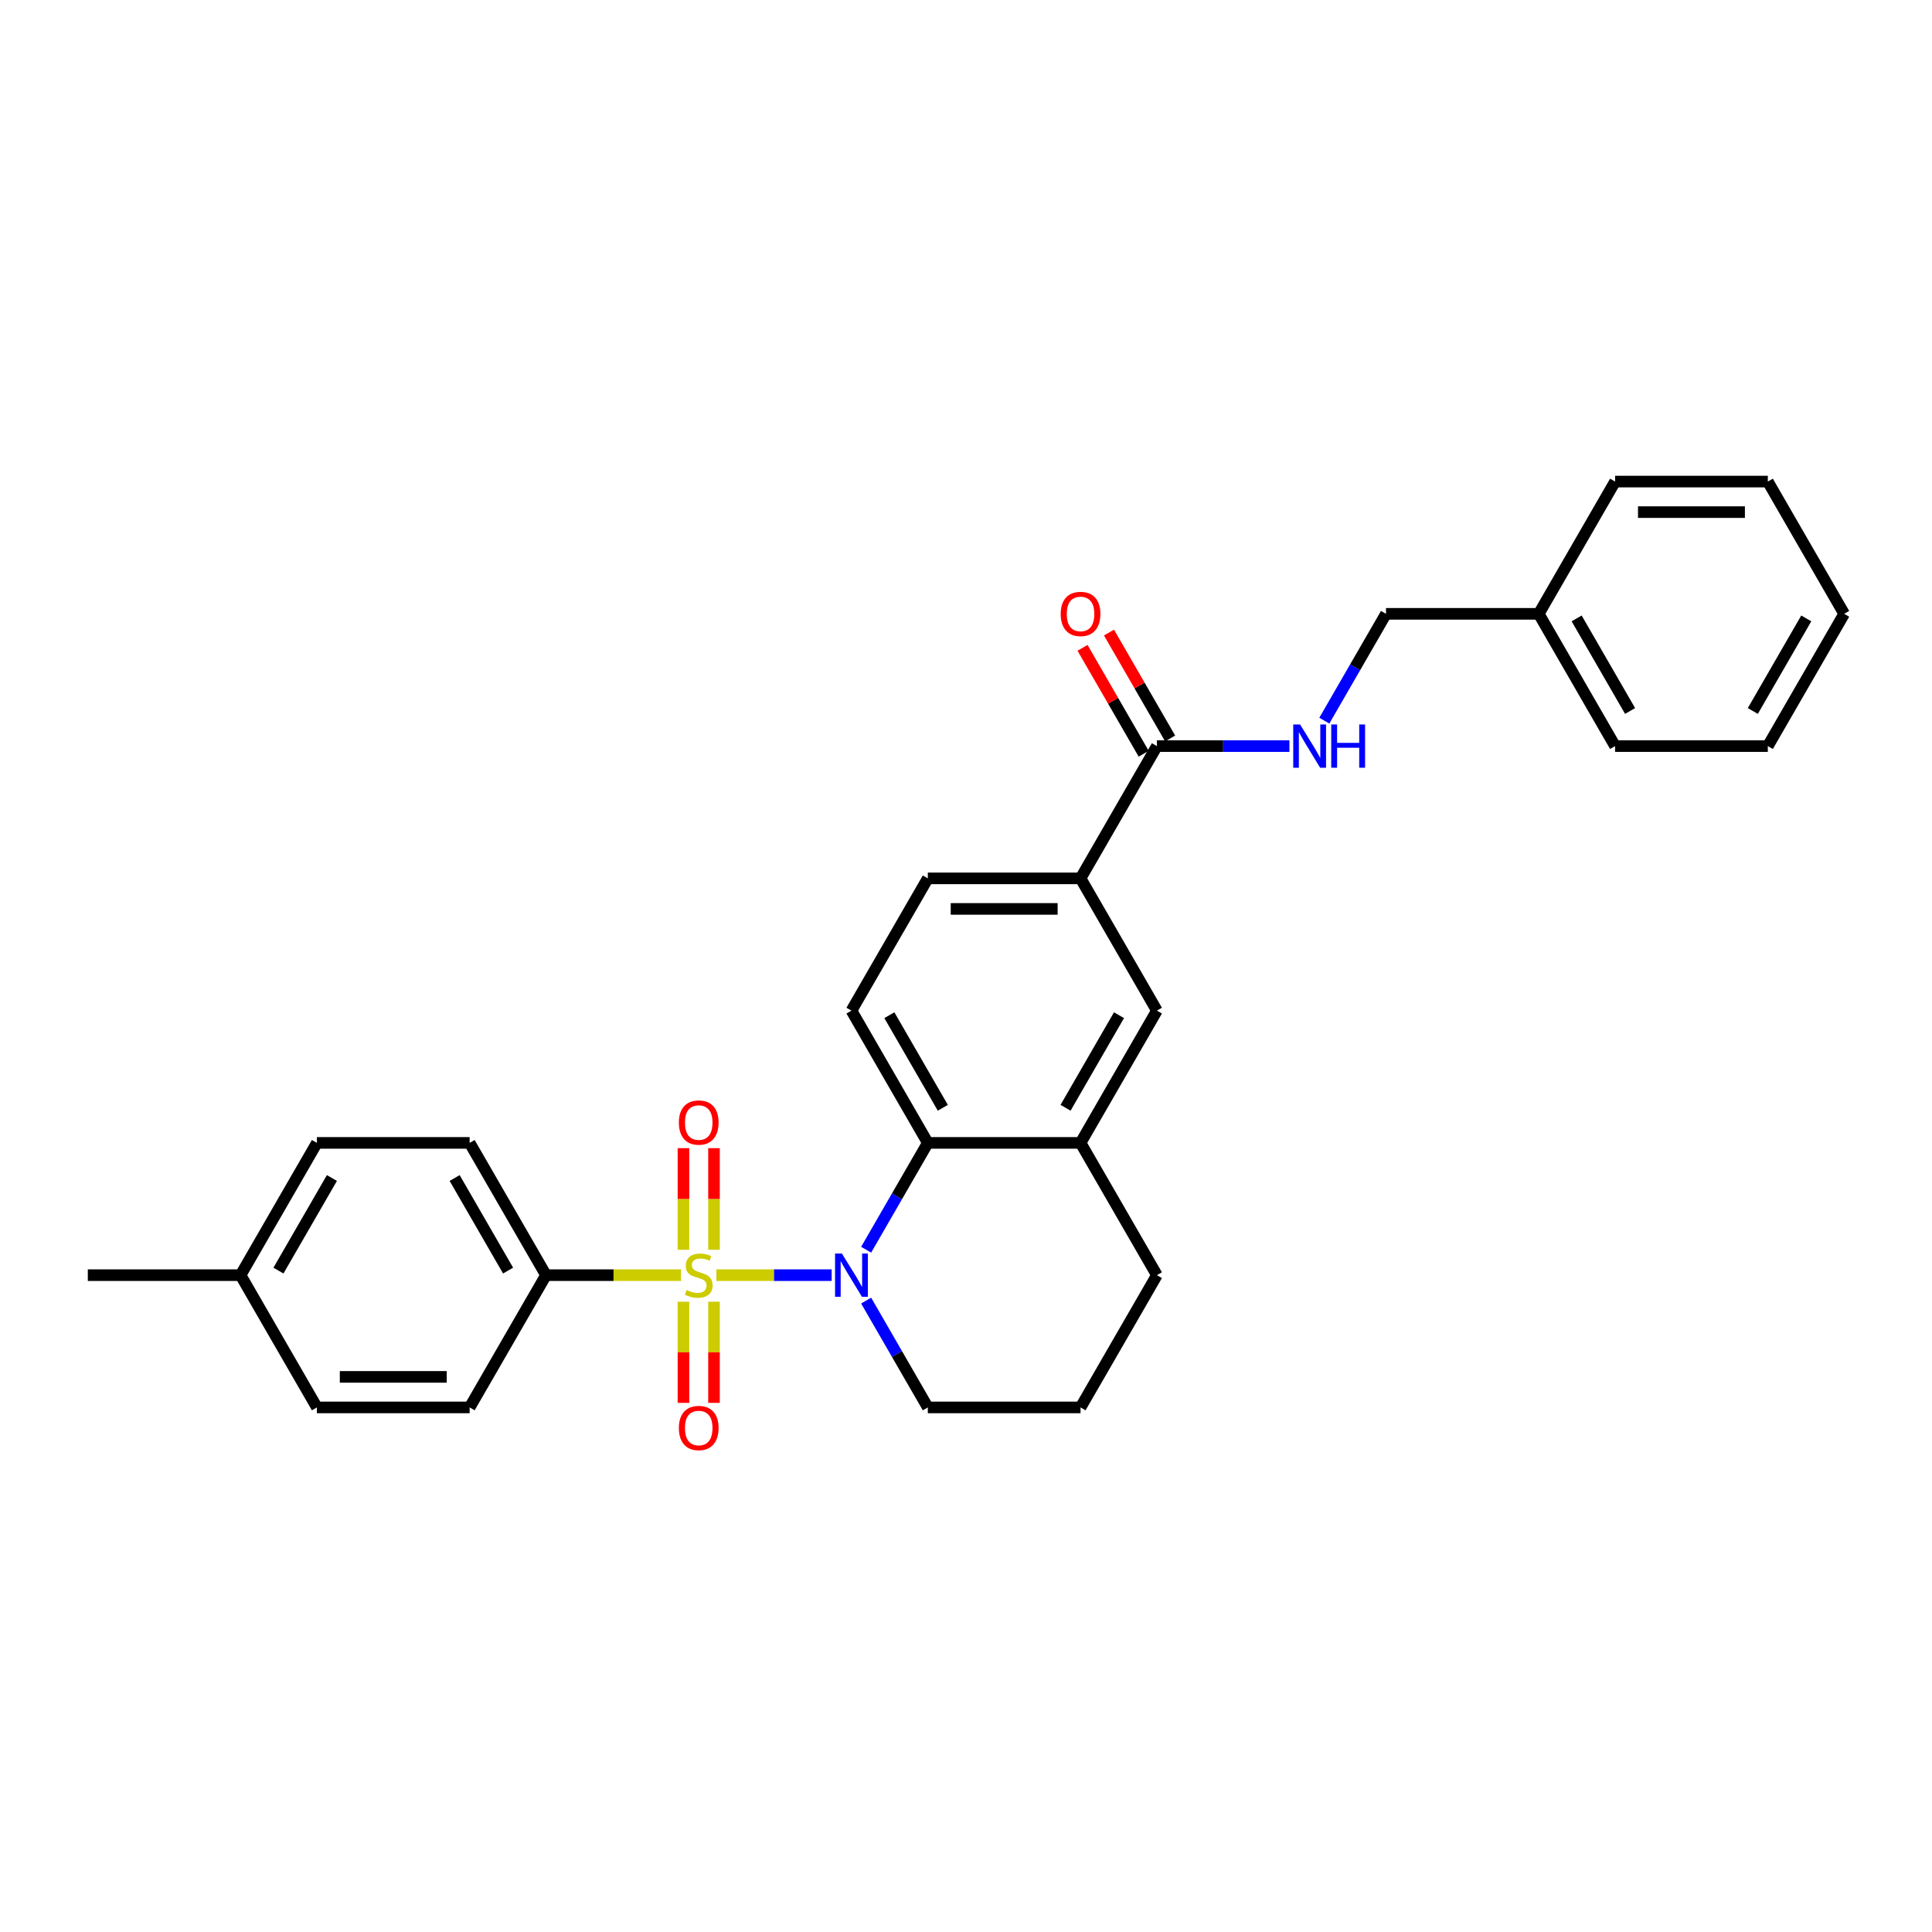 <?xml version='1.0' encoding='iso-8859-1'?>
<svg version='1.1' baseProfile='full'
              xmlns='http://www.w3.org/2000/svg'
                      xmlns:rdkit='http://www.rdkit.org/xml'
                      xmlns:xlink='http://www.w3.org/1999/xlink'
                  xml:space='preserve'
width='1000px' height='1000px' viewBox='0 0 1000 1000'>
<!-- END OF HEADER -->
<rect style='opacity:1.0;fill:#FFFFFF;stroke:none' width='1000' height='1000' x='0' y='0'> </rect>
<path class='bond-0' d='M 370.814,660.022 L 400.644,660.022' style='fill:none;fill-rule:evenodd;stroke:#CCCC00;stroke-width:6px;stroke-linecap:butt;stroke-linejoin:miter;stroke-opacity:1' />
<path class='bond-0' d='M 400.644,660.022 L 430.474,660.022' style='fill:none;fill-rule:evenodd;stroke:#0000FF;stroke-width:6px;stroke-linecap:butt;stroke-linejoin:miter;stroke-opacity:1' />
<path class='bond-4' d='M 352.506,660.022 L 317.557,660.022' style='fill:none;fill-rule:evenodd;stroke:#CCCC00;stroke-width:6px;stroke-linecap:butt;stroke-linejoin:miter;stroke-opacity:1' />
<path class='bond-4' d='M 317.557,660.022 L 282.609,660.022' style='fill:none;fill-rule:evenodd;stroke:#000000;stroke-width:6px;stroke-linecap:butt;stroke-linejoin:miter;stroke-opacity:1' />
<path class='bond-6' d='M 369.565,646.883 L 369.565,620.585' style='fill:none;fill-rule:evenodd;stroke:#CCCC00;stroke-width:6px;stroke-linecap:butt;stroke-linejoin:miter;stroke-opacity:1' />
<path class='bond-6' d='M 369.565,620.585 L 369.565,594.286' style='fill:none;fill-rule:evenodd;stroke:#FF0000;stroke-width:6px;stroke-linecap:butt;stroke-linejoin:miter;stroke-opacity:1' />
<path class='bond-6' d='M 353.755,646.883 L 353.755,620.585' style='fill:none;fill-rule:evenodd;stroke:#CCCC00;stroke-width:6px;stroke-linecap:butt;stroke-linejoin:miter;stroke-opacity:1' />
<path class='bond-6' d='M 353.755,620.585 L 353.755,594.286' style='fill:none;fill-rule:evenodd;stroke:#FF0000;stroke-width:6px;stroke-linecap:butt;stroke-linejoin:miter;stroke-opacity:1' />
<path class='bond-7' d='M 353.755,673.761 L 353.755,699.941' style='fill:none;fill-rule:evenodd;stroke:#CCCC00;stroke-width:6px;stroke-linecap:butt;stroke-linejoin:miter;stroke-opacity:1' />
<path class='bond-7' d='M 353.755,699.941 L 353.755,726.12' style='fill:none;fill-rule:evenodd;stroke:#FF0000;stroke-width:6px;stroke-linecap:butt;stroke-linejoin:miter;stroke-opacity:1' />
<path class='bond-7' d='M 369.565,673.761 L 369.565,699.941' style='fill:none;fill-rule:evenodd;stroke:#CCCC00;stroke-width:6px;stroke-linecap:butt;stroke-linejoin:miter;stroke-opacity:1' />
<path class='bond-7' d='M 369.565,699.941 L 369.565,726.12' style='fill:none;fill-rule:evenodd;stroke:#FF0000;stroke-width:6px;stroke-linecap:butt;stroke-linejoin:miter;stroke-opacity:1' />
<path class='bond-1' d='M 448.315,646.852 L 464.276,619.207' style='fill:none;fill-rule:evenodd;stroke:#0000FF;stroke-width:6px;stroke-linecap:butt;stroke-linejoin:miter;stroke-opacity:1' />
<path class='bond-1' d='M 464.276,619.207 L 480.237,591.561' style='fill:none;fill-rule:evenodd;stroke:#000000;stroke-width:6px;stroke-linecap:butt;stroke-linejoin:miter;stroke-opacity:1' />
<path class='bond-15' d='M 448.315,673.192 L 464.276,700.837' style='fill:none;fill-rule:evenodd;stroke:#0000FF;stroke-width:6px;stroke-linecap:butt;stroke-linejoin:miter;stroke-opacity:1' />
<path class='bond-15' d='M 464.276,700.837 L 480.237,728.482' style='fill:none;fill-rule:evenodd;stroke:#000000;stroke-width:6px;stroke-linecap:butt;stroke-linejoin:miter;stroke-opacity:1' />
<path class='bond-3' d='M 480.237,591.561 L 559.289,591.561' style='fill:none;fill-rule:evenodd;stroke:#000000;stroke-width:6px;stroke-linecap:butt;stroke-linejoin:miter;stroke-opacity:1' />
<path class='bond-9' d='M 480.237,591.561 L 440.711,523.101' style='fill:none;fill-rule:evenodd;stroke:#000000;stroke-width:6px;stroke-linecap:butt;stroke-linejoin:miter;stroke-opacity:1' />
<path class='bond-9' d='M 488,573.387 L 460.332,525.465' style='fill:none;fill-rule:evenodd;stroke:#000000;stroke-width:6px;stroke-linecap:butt;stroke-linejoin:miter;stroke-opacity:1' />
<path class='bond-2' d='M 598.814,386.18 L 559.289,454.64' style='fill:none;fill-rule:evenodd;stroke:#000000;stroke-width:6px;stroke-linecap:butt;stroke-linejoin:miter;stroke-opacity:1' />
<path class='bond-10' d='M 598.814,386.18 L 633.107,386.18' style='fill:none;fill-rule:evenodd;stroke:#000000;stroke-width:6px;stroke-linecap:butt;stroke-linejoin:miter;stroke-opacity:1' />
<path class='bond-10' d='M 633.107,386.18 L 667.399,386.18' style='fill:none;fill-rule:evenodd;stroke:#0000FF;stroke-width:6px;stroke-linecap:butt;stroke-linejoin:miter;stroke-opacity:1' />
<path class='bond-12' d='M 605.66,382.227 L 589.836,354.819' style='fill:none;fill-rule:evenodd;stroke:#000000;stroke-width:6px;stroke-linecap:butt;stroke-linejoin:miter;stroke-opacity:1' />
<path class='bond-12' d='M 589.836,354.819 L 574.012,327.411' style='fill:none;fill-rule:evenodd;stroke:#FF0000;stroke-width:6px;stroke-linecap:butt;stroke-linejoin:miter;stroke-opacity:1' />
<path class='bond-12' d='M 591.968,390.132 L 576.144,362.724' style='fill:none;fill-rule:evenodd;stroke:#000000;stroke-width:6px;stroke-linecap:butt;stroke-linejoin:miter;stroke-opacity:1' />
<path class='bond-12' d='M 576.144,362.724 L 560.32,335.316' style='fill:none;fill-rule:evenodd;stroke:#FF0000;stroke-width:6px;stroke-linecap:butt;stroke-linejoin:miter;stroke-opacity:1' />
<path class='bond-8' d='M 559.289,591.561 L 598.814,523.101' style='fill:none;fill-rule:evenodd;stroke:#000000;stroke-width:6px;stroke-linecap:butt;stroke-linejoin:miter;stroke-opacity:1' />
<path class='bond-8' d='M 551.525,573.387 L 579.193,525.465' style='fill:none;fill-rule:evenodd;stroke:#000000;stroke-width:6px;stroke-linecap:butt;stroke-linejoin:miter;stroke-opacity:1' />
<path class='bond-30' d='M 559.289,591.561 L 598.814,660.022' style='fill:none;fill-rule:evenodd;stroke:#000000;stroke-width:6px;stroke-linecap:butt;stroke-linejoin:miter;stroke-opacity:1' />
<path class='bond-13' d='M 282.609,660.022 L 243.083,591.561' style='fill:none;fill-rule:evenodd;stroke:#000000;stroke-width:6px;stroke-linecap:butt;stroke-linejoin:miter;stroke-opacity:1' />
<path class='bond-13' d='M 262.988,657.658 L 235.32,609.736' style='fill:none;fill-rule:evenodd;stroke:#000000;stroke-width:6px;stroke-linecap:butt;stroke-linejoin:miter;stroke-opacity:1' />
<path class='bond-14' d='M 282.609,660.022 L 243.083,728.482' style='fill:none;fill-rule:evenodd;stroke:#000000;stroke-width:6px;stroke-linecap:butt;stroke-linejoin:miter;stroke-opacity:1' />
<path class='bond-5' d='M 559.289,454.64 L 480.237,454.64' style='fill:none;fill-rule:evenodd;stroke:#000000;stroke-width:6px;stroke-linecap:butt;stroke-linejoin:miter;stroke-opacity:1' />
<path class='bond-5' d='M 547.431,470.451 L 492.095,470.451' style='fill:none;fill-rule:evenodd;stroke:#000000;stroke-width:6px;stroke-linecap:butt;stroke-linejoin:miter;stroke-opacity:1' />
<path class='bond-31' d='M 559.289,454.64 L 598.814,523.101' style='fill:none;fill-rule:evenodd;stroke:#000000;stroke-width:6px;stroke-linecap:butt;stroke-linejoin:miter;stroke-opacity:1' />
<path class='bond-11' d='M 440.711,523.101 L 480.237,454.64' style='fill:none;fill-rule:evenodd;stroke:#000000;stroke-width:6px;stroke-linecap:butt;stroke-linejoin:miter;stroke-opacity:1' />
<path class='bond-16' d='M 685.469,373.01 L 701.43,345.365' style='fill:none;fill-rule:evenodd;stroke:#0000FF;stroke-width:6px;stroke-linecap:butt;stroke-linejoin:miter;stroke-opacity:1' />
<path class='bond-16' d='M 701.43,345.365 L 717.391,317.719' style='fill:none;fill-rule:evenodd;stroke:#000000;stroke-width:6px;stroke-linecap:butt;stroke-linejoin:miter;stroke-opacity:1' />
<path class='bond-17' d='M 243.083,591.561 L 164.032,591.561' style='fill:none;fill-rule:evenodd;stroke:#000000;stroke-width:6px;stroke-linecap:butt;stroke-linejoin:miter;stroke-opacity:1' />
<path class='bond-18' d='M 243.083,728.482 L 164.032,728.482' style='fill:none;fill-rule:evenodd;stroke:#000000;stroke-width:6px;stroke-linecap:butt;stroke-linejoin:miter;stroke-opacity:1' />
<path class='bond-18' d='M 231.225,712.672 L 175.889,712.672' style='fill:none;fill-rule:evenodd;stroke:#000000;stroke-width:6px;stroke-linecap:butt;stroke-linejoin:miter;stroke-opacity:1' />
<path class='bond-22' d='M 480.237,728.482 L 559.289,728.482' style='fill:none;fill-rule:evenodd;stroke:#000000;stroke-width:6px;stroke-linecap:butt;stroke-linejoin:miter;stroke-opacity:1' />
<path class='bond-20' d='M 717.391,317.719 L 796.443,317.719' style='fill:none;fill-rule:evenodd;stroke:#000000;stroke-width:6px;stroke-linecap:butt;stroke-linejoin:miter;stroke-opacity:1' />
<path class='bond-29' d='M 164.032,591.561 L 124.506,660.022' style='fill:none;fill-rule:evenodd;stroke:#000000;stroke-width:6px;stroke-linecap:butt;stroke-linejoin:miter;stroke-opacity:1' />
<path class='bond-29' d='M 171.795,609.736 L 144.127,657.658' style='fill:none;fill-rule:evenodd;stroke:#000000;stroke-width:6px;stroke-linecap:butt;stroke-linejoin:miter;stroke-opacity:1' />
<path class='bond-19' d='M 164.032,728.482 L 124.506,660.022' style='fill:none;fill-rule:evenodd;stroke:#000000;stroke-width:6px;stroke-linecap:butt;stroke-linejoin:miter;stroke-opacity:1' />
<path class='bond-23' d='M 124.506,660.022 L 45.455,660.022' style='fill:none;fill-rule:evenodd;stroke:#000000;stroke-width:6px;stroke-linecap:butt;stroke-linejoin:miter;stroke-opacity:1' />
<path class='bond-24' d='M 796.443,317.719 L 835.968,386.18' style='fill:none;fill-rule:evenodd;stroke:#000000;stroke-width:6px;stroke-linecap:butt;stroke-linejoin:miter;stroke-opacity:1' />
<path class='bond-24' d='M 816.064,320.083 L 843.732,368.006' style='fill:none;fill-rule:evenodd;stroke:#000000;stroke-width:6px;stroke-linecap:butt;stroke-linejoin:miter;stroke-opacity:1' />
<path class='bond-25' d='M 796.443,317.719 L 835.968,249.259' style='fill:none;fill-rule:evenodd;stroke:#000000;stroke-width:6px;stroke-linecap:butt;stroke-linejoin:miter;stroke-opacity:1' />
<path class='bond-21' d='M 598.814,660.022 L 559.289,728.482' style='fill:none;fill-rule:evenodd;stroke:#000000;stroke-width:6px;stroke-linecap:butt;stroke-linejoin:miter;stroke-opacity:1' />
<path class='bond-27' d='M 835.968,386.18 L 915.02,386.18' style='fill:none;fill-rule:evenodd;stroke:#000000;stroke-width:6px;stroke-linecap:butt;stroke-linejoin:miter;stroke-opacity:1' />
<path class='bond-26' d='M 835.968,249.259 L 915.02,249.259' style='fill:none;fill-rule:evenodd;stroke:#000000;stroke-width:6px;stroke-linecap:butt;stroke-linejoin:miter;stroke-opacity:1' />
<path class='bond-26' d='M 847.826,265.069 L 903.162,265.069' style='fill:none;fill-rule:evenodd;stroke:#000000;stroke-width:6px;stroke-linecap:butt;stroke-linejoin:miter;stroke-opacity:1' />
<path class='bond-28' d='M 915.02,249.259 L 954.545,317.719' style='fill:none;fill-rule:evenodd;stroke:#000000;stroke-width:6px;stroke-linecap:butt;stroke-linejoin:miter;stroke-opacity:1' />
<path class='bond-32' d='M 915.02,386.18 L 954.545,317.719' style='fill:none;fill-rule:evenodd;stroke:#000000;stroke-width:6px;stroke-linecap:butt;stroke-linejoin:miter;stroke-opacity:1' />
<path class='bond-32' d='M 907.257,368.006 L 934.924,320.083' style='fill:none;fill-rule:evenodd;stroke:#000000;stroke-width:6px;stroke-linecap:butt;stroke-linejoin:miter;stroke-opacity:1' />
<path  class='atom-0' d='M 355.336 667.706
Q 355.589 667.8, 356.632 668.243
Q 357.676 668.686, 358.814 668.97
Q 359.984 669.223, 361.123 669.223
Q 363.241 669.223, 364.474 668.212
Q 365.708 667.168, 365.708 665.366
Q 365.708 664.133, 365.075 663.374
Q 364.474 662.615, 363.526 662.204
Q 362.577 661.793, 360.996 661.318
Q 359.004 660.717, 357.802 660.148
Q 356.632 659.579, 355.779 658.378
Q 354.957 657.176, 354.957 655.152
Q 354.957 652.338, 356.854 650.599
Q 358.783 648.86, 362.577 648.86
Q 365.17 648.86, 368.111 650.093
L 367.383 652.528
Q 364.696 651.421, 362.672 651.421
Q 360.49 651.421, 359.289 652.338
Q 358.087 653.223, 358.119 654.773
Q 358.119 655.974, 358.719 656.702
Q 359.352 657.429, 360.237 657.84
Q 361.154 658.251, 362.672 658.725
Q 364.696 659.358, 365.897 659.99
Q 367.099 660.623, 367.953 661.919
Q 368.838 663.184, 368.838 665.366
Q 368.838 668.465, 366.751 670.14
Q 364.696 671.785, 361.249 671.785
Q 359.257 671.785, 357.739 671.342
Q 356.253 670.931, 354.482 670.204
L 355.336 667.706
' fill='#CCCC00'/>
<path  class='atom-1' d='M 435.763 648.828
L 443.099 660.686
Q 443.826 661.856, 444.996 663.974
Q 446.166 666.093, 446.229 666.219
L 446.229 648.828
L 449.202 648.828
L 449.202 671.216
L 446.134 671.216
L 438.261 658.251
Q 437.344 656.733, 436.364 654.994
Q 435.415 653.255, 435.13 652.717
L 435.13 671.216
L 432.221 671.216
L 432.221 648.828
L 435.763 648.828
' fill='#0000FF'/>
<path  class='atom-7' d='M 351.383 581.034
Q 351.383 575.658, 354.04 572.654
Q 356.696 569.65, 361.66 569.65
Q 366.625 569.65, 369.281 572.654
Q 371.937 575.658, 371.937 581.034
Q 371.937 586.472, 369.249 589.571
Q 366.561 592.638, 361.66 592.638
Q 356.727 592.638, 354.04 589.571
Q 351.383 586.504, 351.383 581.034
M 361.66 590.109
Q 365.075 590.109, 366.909 587.832
Q 368.775 585.524, 368.775 581.034
Q 368.775 576.638, 366.909 574.425
Q 365.075 572.18, 361.66 572.18
Q 358.245 572.18, 356.379 574.393
Q 354.545 576.607, 354.545 581.034
Q 354.545 585.555, 356.379 587.832
Q 358.245 590.109, 361.66 590.109
' fill='#FF0000'/>
<path  class='atom-8' d='M 351.383 739.136
Q 351.383 733.761, 354.04 730.757
Q 356.696 727.753, 361.66 727.753
Q 366.625 727.753, 369.281 730.757
Q 371.937 733.761, 371.937 739.136
Q 371.937 744.575, 369.249 747.674
Q 366.561 750.741, 361.66 750.741
Q 356.727 750.741, 354.04 747.674
Q 351.383 744.607, 351.383 739.136
M 361.66 748.212
Q 365.075 748.212, 366.909 745.935
Q 368.775 743.627, 368.775 739.136
Q 368.775 734.741, 366.909 732.528
Q 365.075 730.283, 361.66 730.283
Q 358.245 730.283, 356.379 732.496
Q 354.545 734.71, 354.545 739.136
Q 354.545 743.658, 356.379 745.935
Q 358.245 748.212, 361.66 748.212
' fill='#FF0000'/>
<path  class='atom-11' d='M 672.917 374.986
L 680.253 386.844
Q 680.98 388.014, 682.15 390.132
Q 683.32 392.251, 683.383 392.377
L 683.383 374.986
L 686.356 374.986
L 686.356 397.373
L 683.289 397.373
L 675.415 384.409
Q 674.498 382.891, 673.518 381.152
Q 672.569 379.413, 672.285 378.875
L 672.285 397.373
L 669.375 397.373
L 669.375 374.986
L 672.917 374.986
' fill='#0000FF'/>
<path  class='atom-11' d='M 689.043 374.986
L 692.079 374.986
L 692.079 384.504
L 703.526 384.504
L 703.526 374.986
L 706.561 374.986
L 706.561 397.373
L 703.526 397.373
L 703.526 387.034
L 692.079 387.034
L 692.079 397.373
L 689.043 397.373
L 689.043 374.986
' fill='#0000FF'/>
<path  class='atom-13' d='M 549.012 317.783
Q 549.012 312.407, 551.668 309.403
Q 554.324 306.399, 559.289 306.399
Q 564.253 306.399, 566.909 309.403
Q 569.565 312.407, 569.565 317.783
Q 569.565 323.221, 566.877 326.32
Q 564.19 329.387, 559.289 329.387
Q 554.356 329.387, 551.668 326.32
Q 549.012 323.253, 549.012 317.783
M 559.289 326.858
Q 562.704 326.858, 564.538 324.581
Q 566.403 322.273, 566.403 317.783
Q 566.403 313.387, 564.538 311.174
Q 562.704 308.929, 559.289 308.929
Q 555.874 308.929, 554.008 311.142
Q 552.174 313.356, 552.174 317.783
Q 552.174 322.304, 554.008 324.581
Q 555.874 326.858, 559.289 326.858
' fill='#FF0000'/>
</svg>
